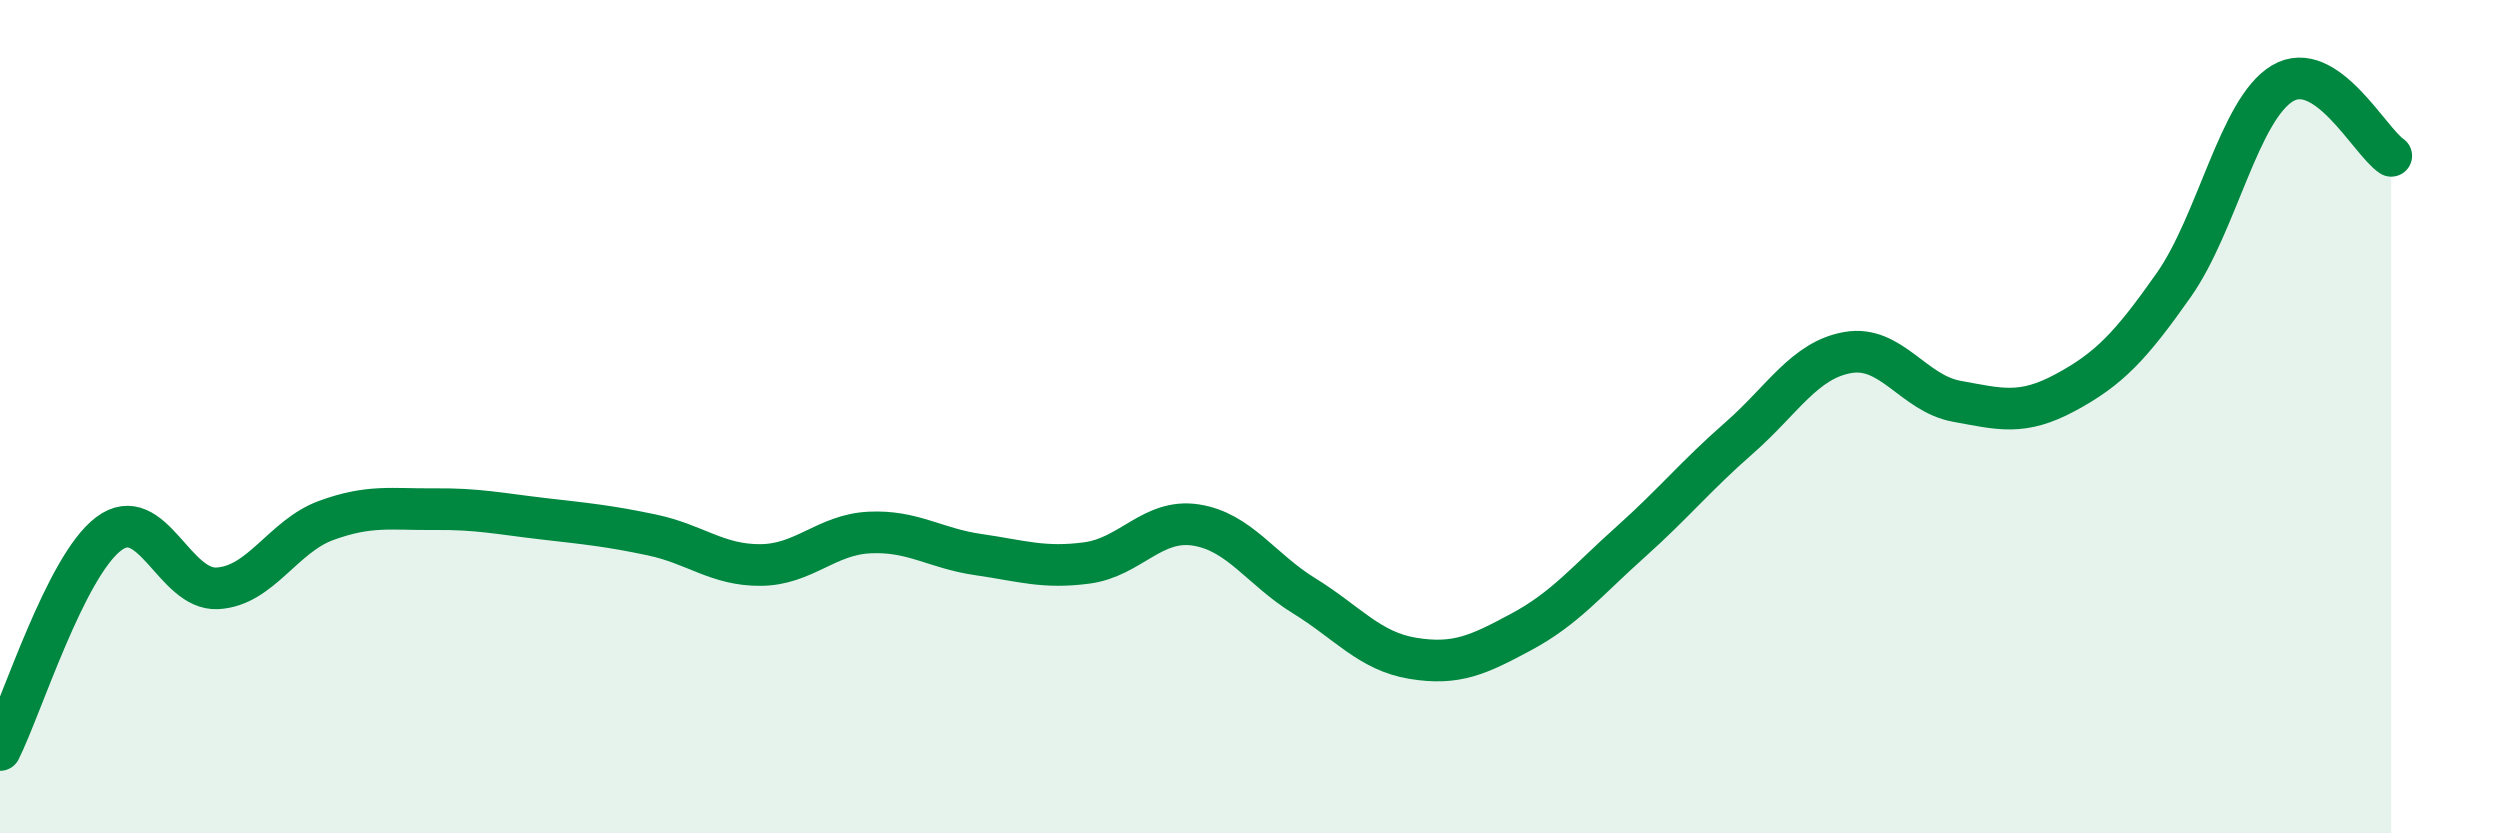 
    <svg width="60" height="20" viewBox="0 0 60 20" xmlns="http://www.w3.org/2000/svg">
      <path
        d="M 0,18 C 0.52,16.96 1.57,13.59 2.61,12.81 C 3.65,12.03 4.18,14.18 5.22,14.12 C 6.26,14.06 6.79,12.87 7.83,12.49 C 8.87,12.11 9.39,12.23 10.43,12.22 C 11.47,12.21 12,12.33 13.04,12.45 C 14.08,12.57 14.61,12.62 15.65,12.84 C 16.69,13.06 17.22,13.57 18.26,13.56 C 19.3,13.55 19.83,12.83 20.87,12.78 C 21.91,12.73 22.44,13.16 23.48,13.31 C 24.52,13.46 25.05,13.65 26.09,13.51 C 27.13,13.37 27.66,12.44 28.7,12.6 C 29.74,12.76 30.26,13.66 31.3,14.3 C 32.34,14.94 32.87,15.63 33.91,15.8 C 34.95,15.97 35.48,15.72 36.52,15.16 C 37.56,14.6 38.09,13.94 39.13,13.01 C 40.17,12.08 40.7,11.42 41.74,10.51 C 42.78,9.6 43.31,8.64 44.35,8.46 C 45.39,8.28 45.92,9.44 46.96,9.63 C 48,9.82 48.53,9.98 49.57,9.42 C 50.61,8.86 51.13,8.32 52.17,6.84 C 53.21,5.36 53.74,2.62 54.78,2 C 55.82,1.38 56.87,3.39 57.39,3.74L57.39 20L0 20Z"
        fill="#008740"
        opacity="0.1"
        stroke-linecap="round"
        stroke-linejoin="round"
      />
      <path
        d="M 0,18 C 0.52,16.96 1.57,13.59 2.61,12.81 C 3.65,12.03 4.18,14.18 5.22,14.12 C 6.26,14.06 6.79,12.87 7.83,12.49 C 8.87,12.11 9.39,12.23 10.43,12.22 C 11.47,12.21 12,12.33 13.04,12.45 C 14.08,12.57 14.61,12.62 15.65,12.84 C 16.69,13.06 17.22,13.57 18.26,13.56 C 19.3,13.55 19.83,12.83 20.87,12.78 C 21.91,12.73 22.44,13.16 23.48,13.31 C 24.52,13.46 25.05,13.65 26.09,13.51 C 27.13,13.37 27.66,12.44 28.7,12.6 C 29.74,12.76 30.26,13.66 31.3,14.3 C 32.34,14.94 32.87,15.63 33.91,15.8 C 34.95,15.97 35.48,15.72 36.52,15.16 C 37.56,14.6 38.09,13.94 39.13,13.01 C 40.17,12.08 40.7,11.42 41.74,10.51 C 42.78,9.6 43.31,8.64 44.35,8.46 C 45.39,8.28 45.92,9.44 46.96,9.63 C 48,9.82 48.53,9.98 49.57,9.42 C 50.61,8.86 51.13,8.32 52.17,6.84 C 53.21,5.36 53.74,2.62 54.78,2 C 55.82,1.38 56.87,3.39 57.39,3.74"
        stroke="#008740"
        stroke-width="1"
        fill="none"
        stroke-linecap="round"
        stroke-linejoin="round"
      />
    </svg>
  